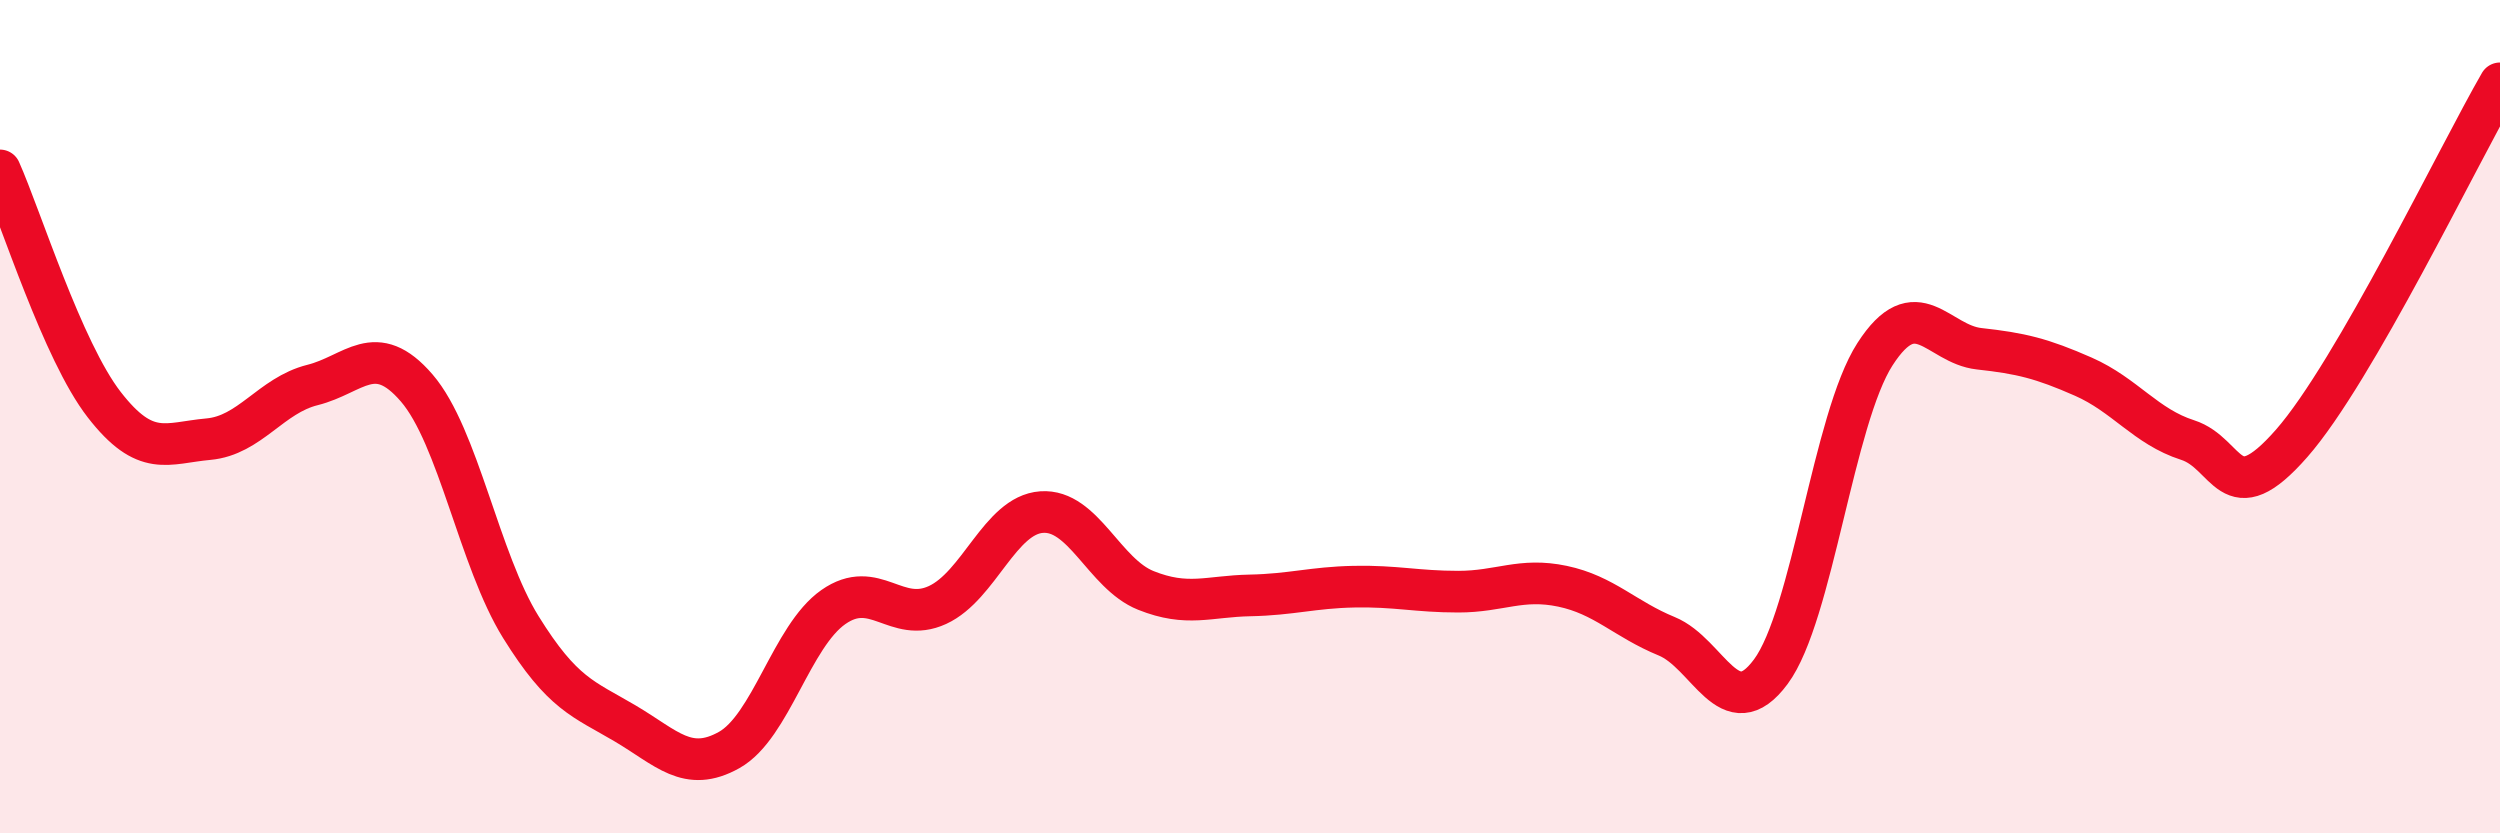 
    <svg width="60" height="20" viewBox="0 0 60 20" xmlns="http://www.w3.org/2000/svg">
      <path
        d="M 0,4.09 C 0.5,5.21 1.5,8.42 2.5,9.71 C 3.5,11 4,10.63 5,10.54 C 6,10.45 6.5,9.49 7.5,9.24 C 8.5,8.99 9,8.15 10,9.31 C 11,10.47 11.5,13.44 12.5,15.05 C 13.5,16.66 14,16.77 15,17.36 C 16,17.95 16.5,18.56 17.5,18 C 18.5,17.44 19,15.27 20,14.57 C 21,13.87 21.5,14.98 22.5,14.52 C 23.5,14.06 24,12.36 25,12.29 C 26,12.22 26.5,13.77 27.5,14.17 C 28.5,14.57 29,14.31 30,14.29 C 31,14.27 31.5,14.1 32.5,14.08 C 33.5,14.06 34,14.2 35,14.2 C 36,14.2 36.5,13.86 37.5,14.07 C 38.5,14.28 39,14.86 40,15.27 C 41,15.68 41.5,17.47 42.5,16.12 C 43.5,14.77 44,10.05 45,8.5 C 46,6.95 46.5,8.26 47.5,8.37 C 48.5,8.48 49,8.6 50,9.04 C 51,9.48 51.5,10.24 52.5,10.56 C 53.5,10.88 53.5,12.35 55,10.64 C 56.5,8.93 59,3.73 60,2L60 20L0 20Z"
        fill="#EB0A25"
        opacity="0.1"
        stroke-linecap="round"
        stroke-linejoin="round"
      />
      <path
        d="M 0,4.09 C 0.5,5.21 1.5,8.42 2.5,9.71 C 3.5,11 4,10.63 5,10.54 C 6,10.45 6.5,9.49 7.5,9.24 C 8.5,8.99 9,8.15 10,9.31 C 11,10.47 11.5,13.44 12.5,15.05 C 13.5,16.66 14,16.77 15,17.36 C 16,17.95 16.5,18.56 17.5,18 C 18.5,17.44 19,15.27 20,14.57 C 21,13.87 21.5,14.98 22.5,14.52 C 23.5,14.06 24,12.36 25,12.29 C 26,12.22 26.5,13.77 27.5,14.17 C 28.5,14.57 29,14.31 30,14.29 C 31,14.27 31.5,14.1 32.5,14.08 C 33.5,14.06 34,14.2 35,14.2 C 36,14.2 36.5,13.86 37.5,14.07 C 38.5,14.28 39,14.86 40,15.27 C 41,15.68 41.5,17.47 42.5,16.12 C 43.5,14.77 44,10.05 45,8.5 C 46,6.95 46.5,8.26 47.5,8.37 C 48.5,8.48 49,8.6 50,9.04 C 51,9.48 51.5,10.24 52.5,10.56 C 53.5,10.88 53.5,12.35 55,10.64 C 56.5,8.93 59,3.73 60,2"
        stroke="#EB0A25"
        stroke-width="1"
        fill="none"
        stroke-linecap="round"
        stroke-linejoin="round"
      />
    </svg>
  